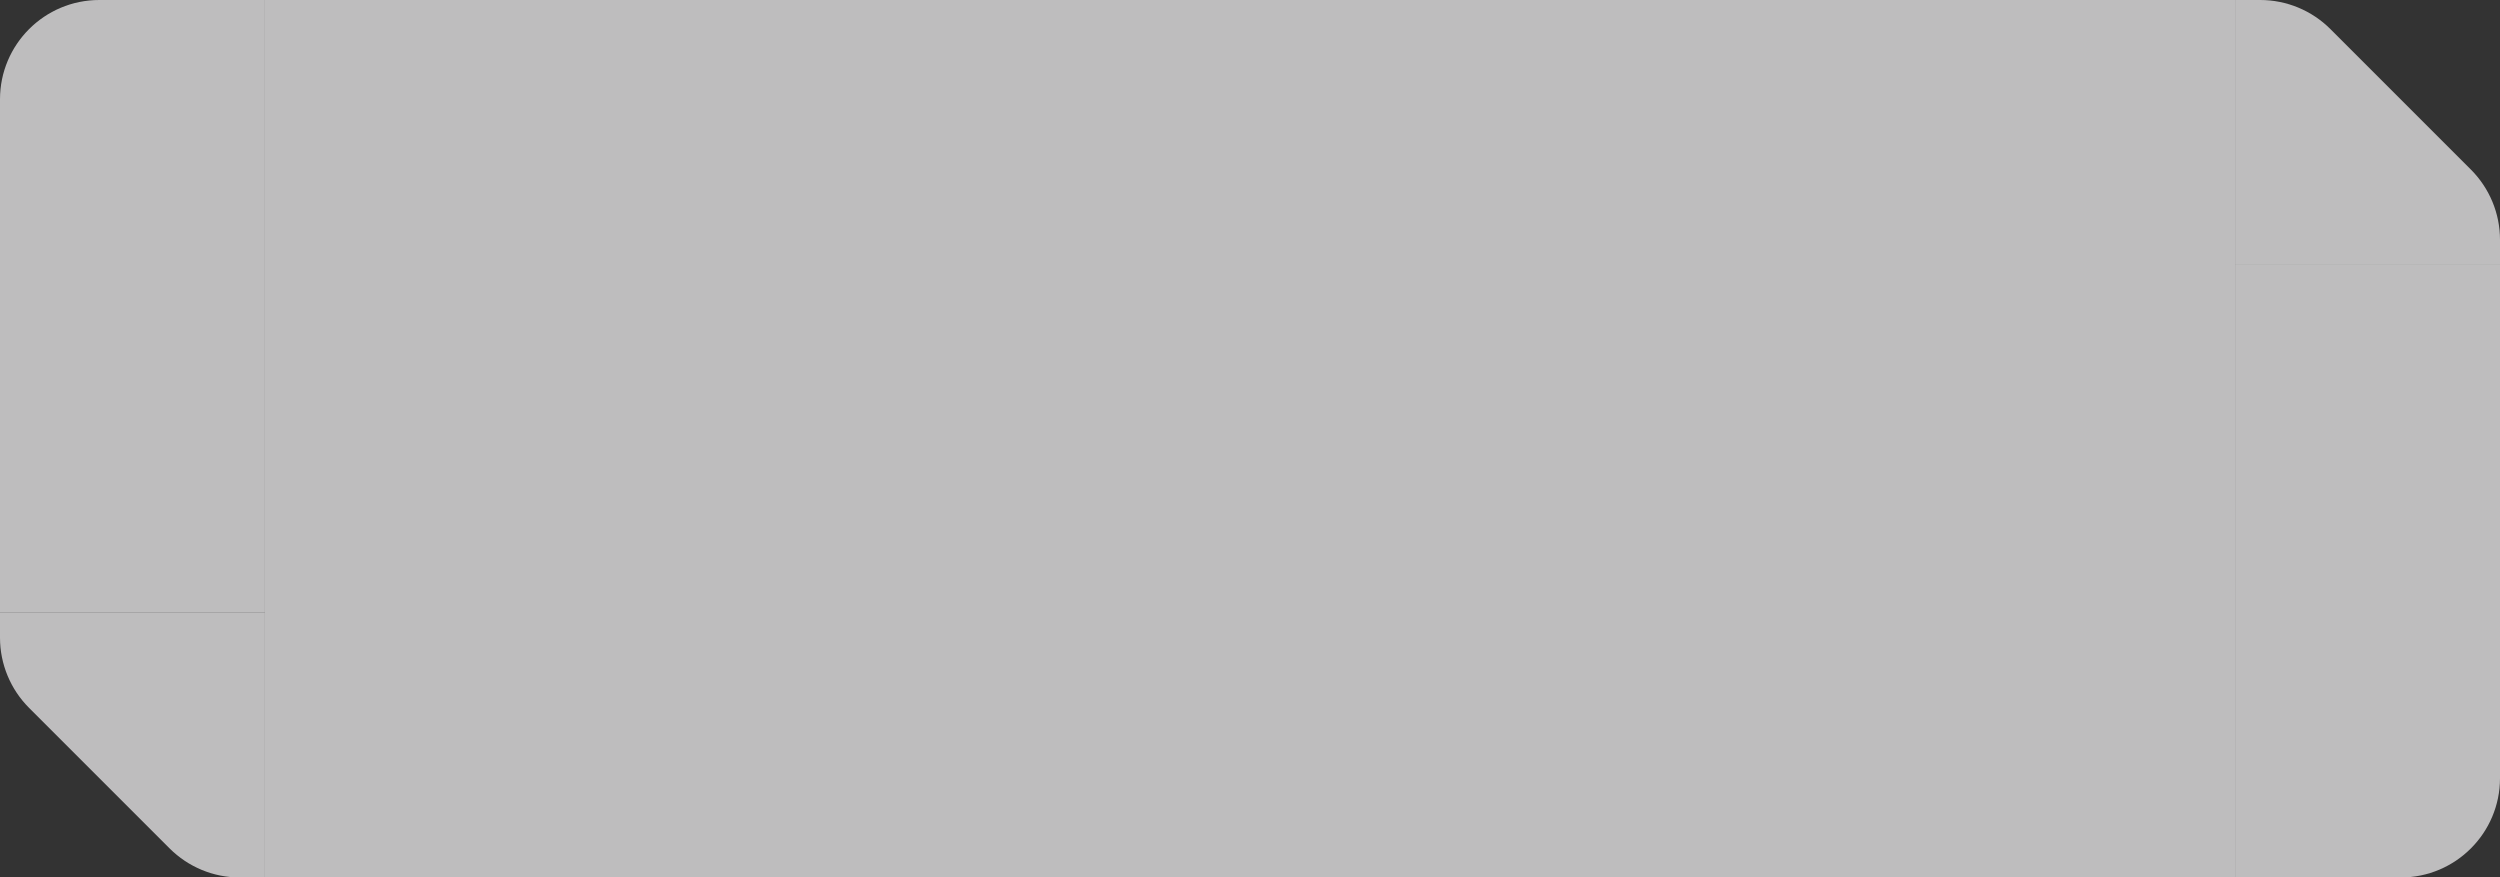 <?xml version="1.0" encoding="UTF-8"?> <svg xmlns="http://www.w3.org/2000/svg" width="151" height="53" viewBox="0 0 151 53" fill="none"><rect x="0" y="0" width="151" height="53" fill="#333333" stroke="none"/><path d="M0 6C0 2.686 2.686 0 6 0H16V37H0V6Z" fill="#FAF9FA" fill-opacity="0.7"></path><path d="M0 37H16V53H14.485C12.894 53 11.368 52.368 10.243 51.243L1.757 42.757C0.632 41.632 0 40.106 0 38.515V37Z" fill="#FAF9FA" fill-opacity="0.7"></path><rect width="119" height="53" transform="translate(16)" fill="#FAF9FA" fill-opacity="0.7"></rect><path d="M151 16H135V0H136.515C138.106 0 139.632 0.632 140.757 1.757L149.243 10.243C150.368 11.368 151 12.894 151 14.485V16Z" fill="#FAF9FA" fill-opacity="0.7"></path><path d="M135 16H151V47C151 50.314 148.314 53 145 53H135V16Z" fill="#FAF9FA" fill-opacity="0.7"></path></svg> 